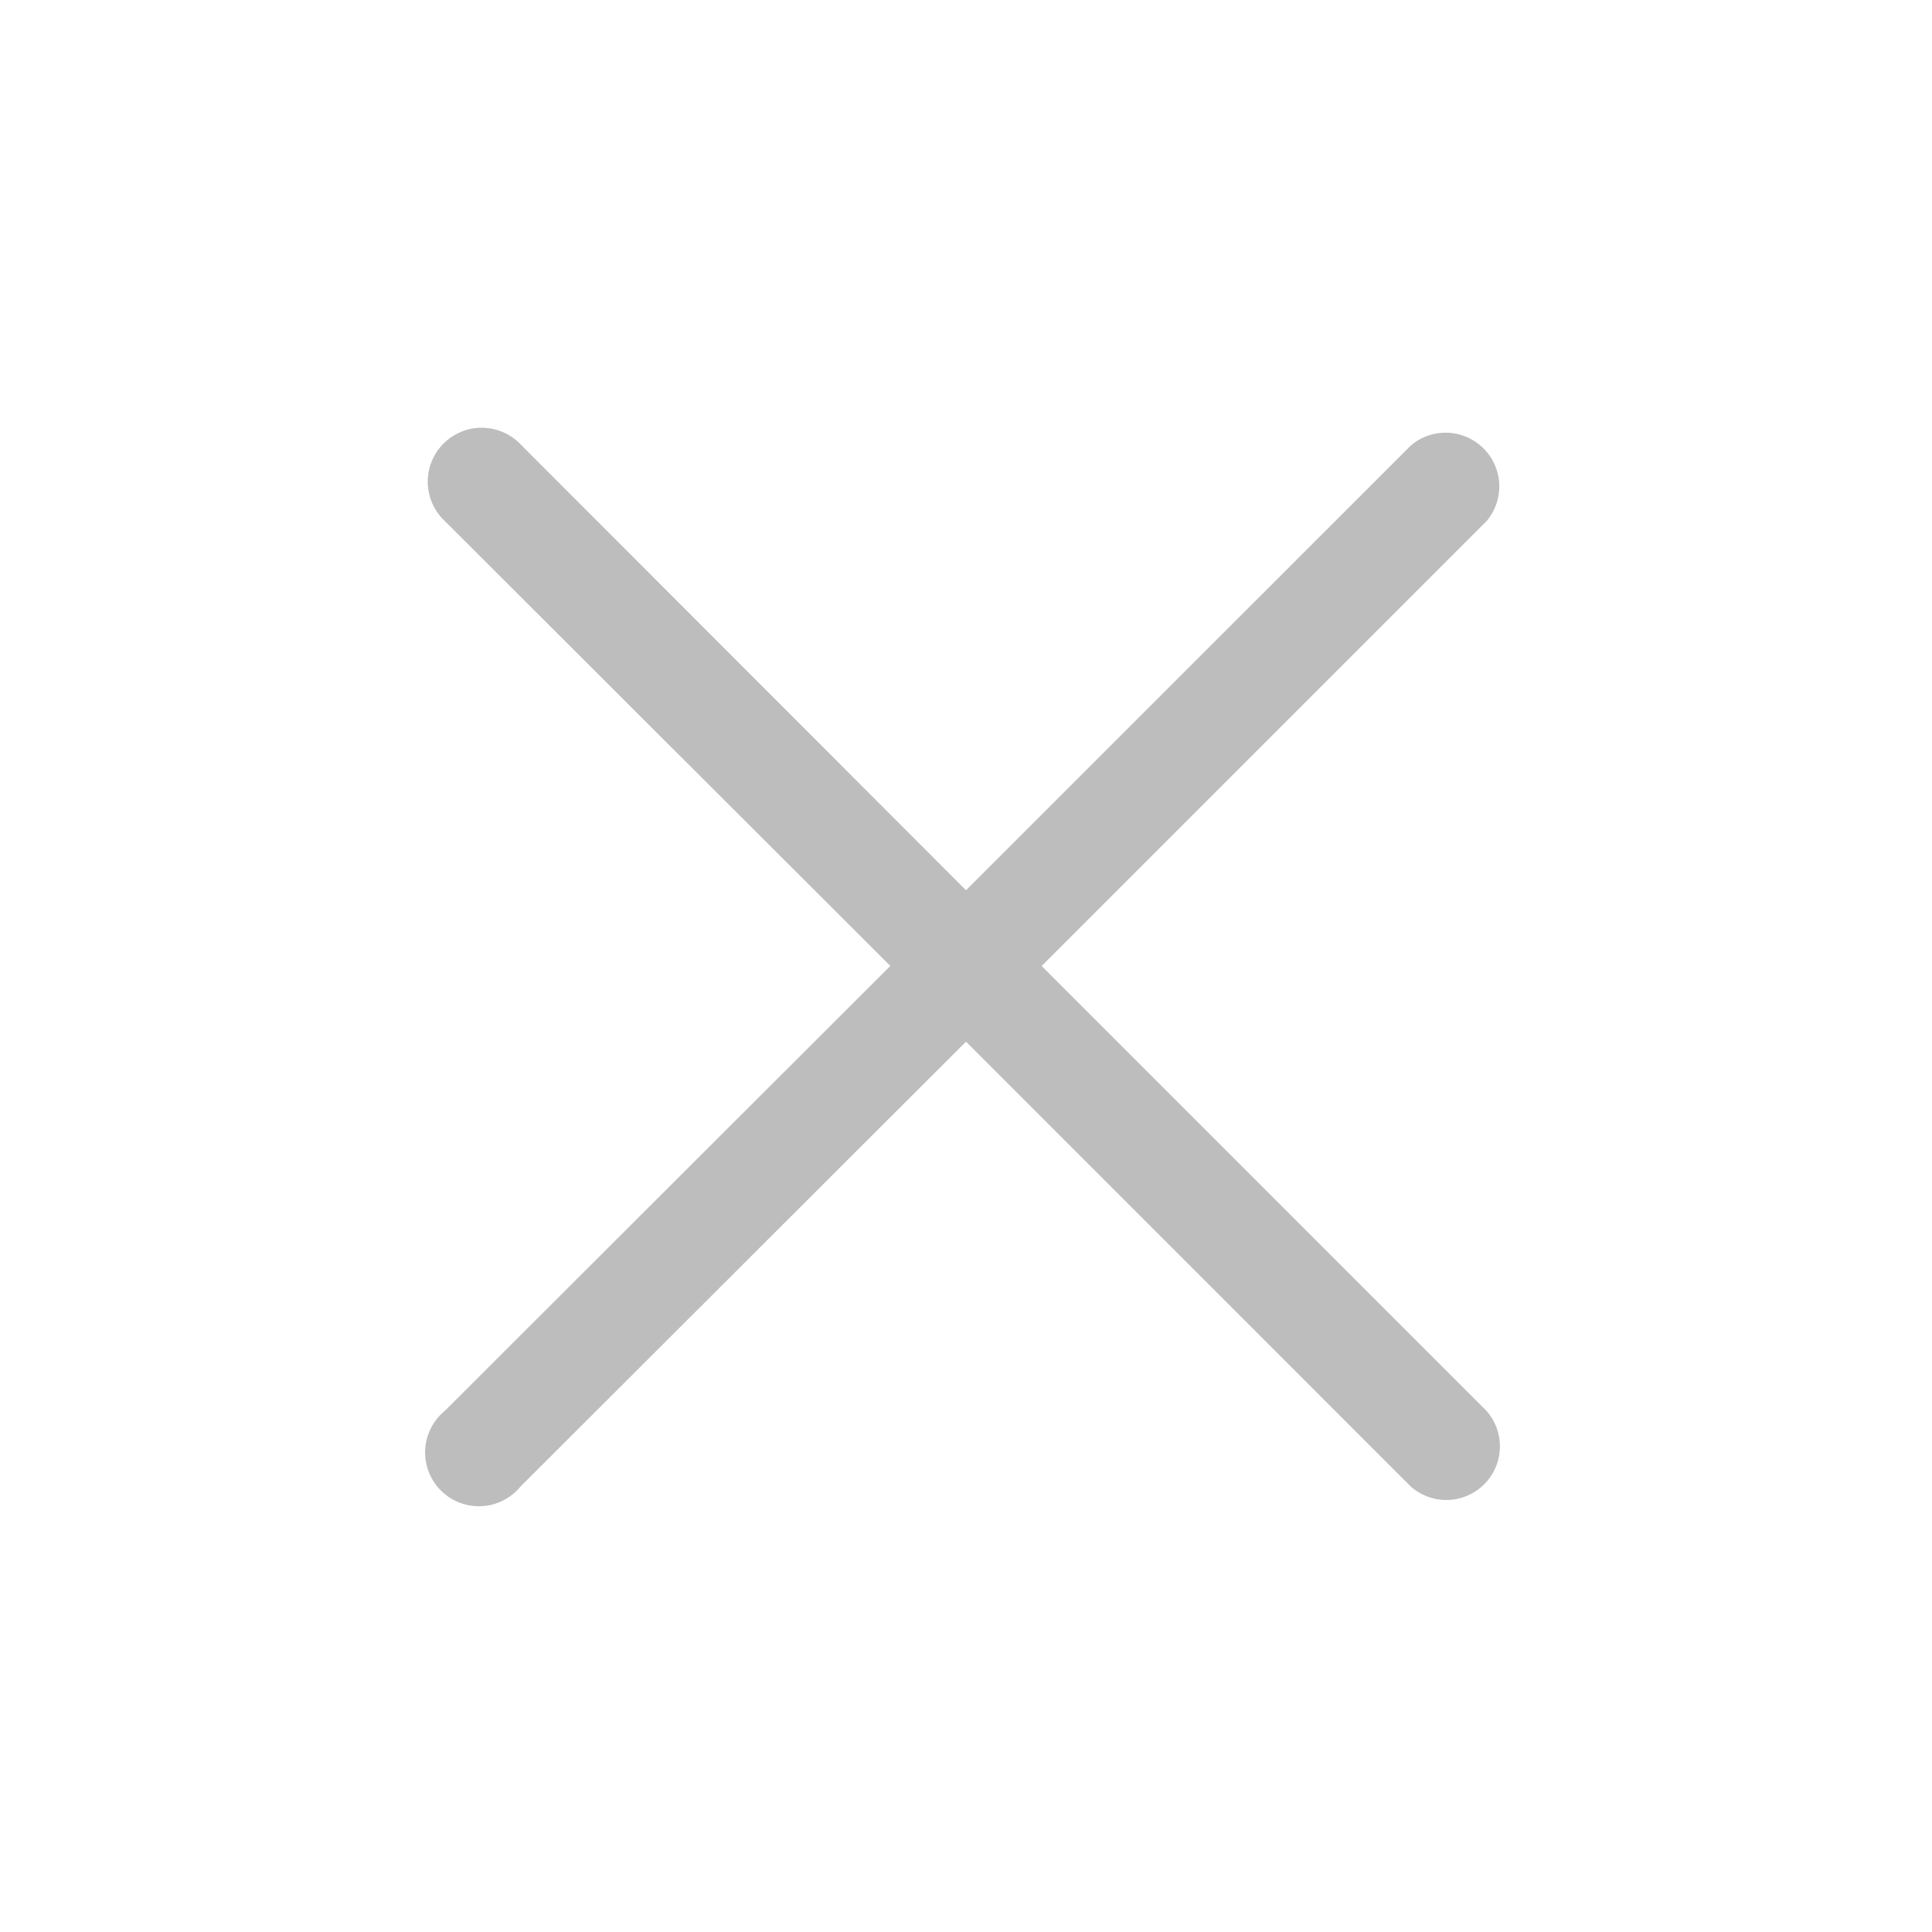<svg width="24" height="24" fill="none" xmlns="http://www.w3.org/2000/svg"><path d="M12.94 12l5.527-5.527a.667.667 0 00-.94-.94L12 11.059 6.473 5.526a.67.67 0 10-.947.947l5.534 5.526-5.534 5.527a.668.668 0 10.94.94L12 12.94l5.526 5.527a.666.666 0 00.94-.94L12.94 12z" fill="#BDBDBD"/></svg>